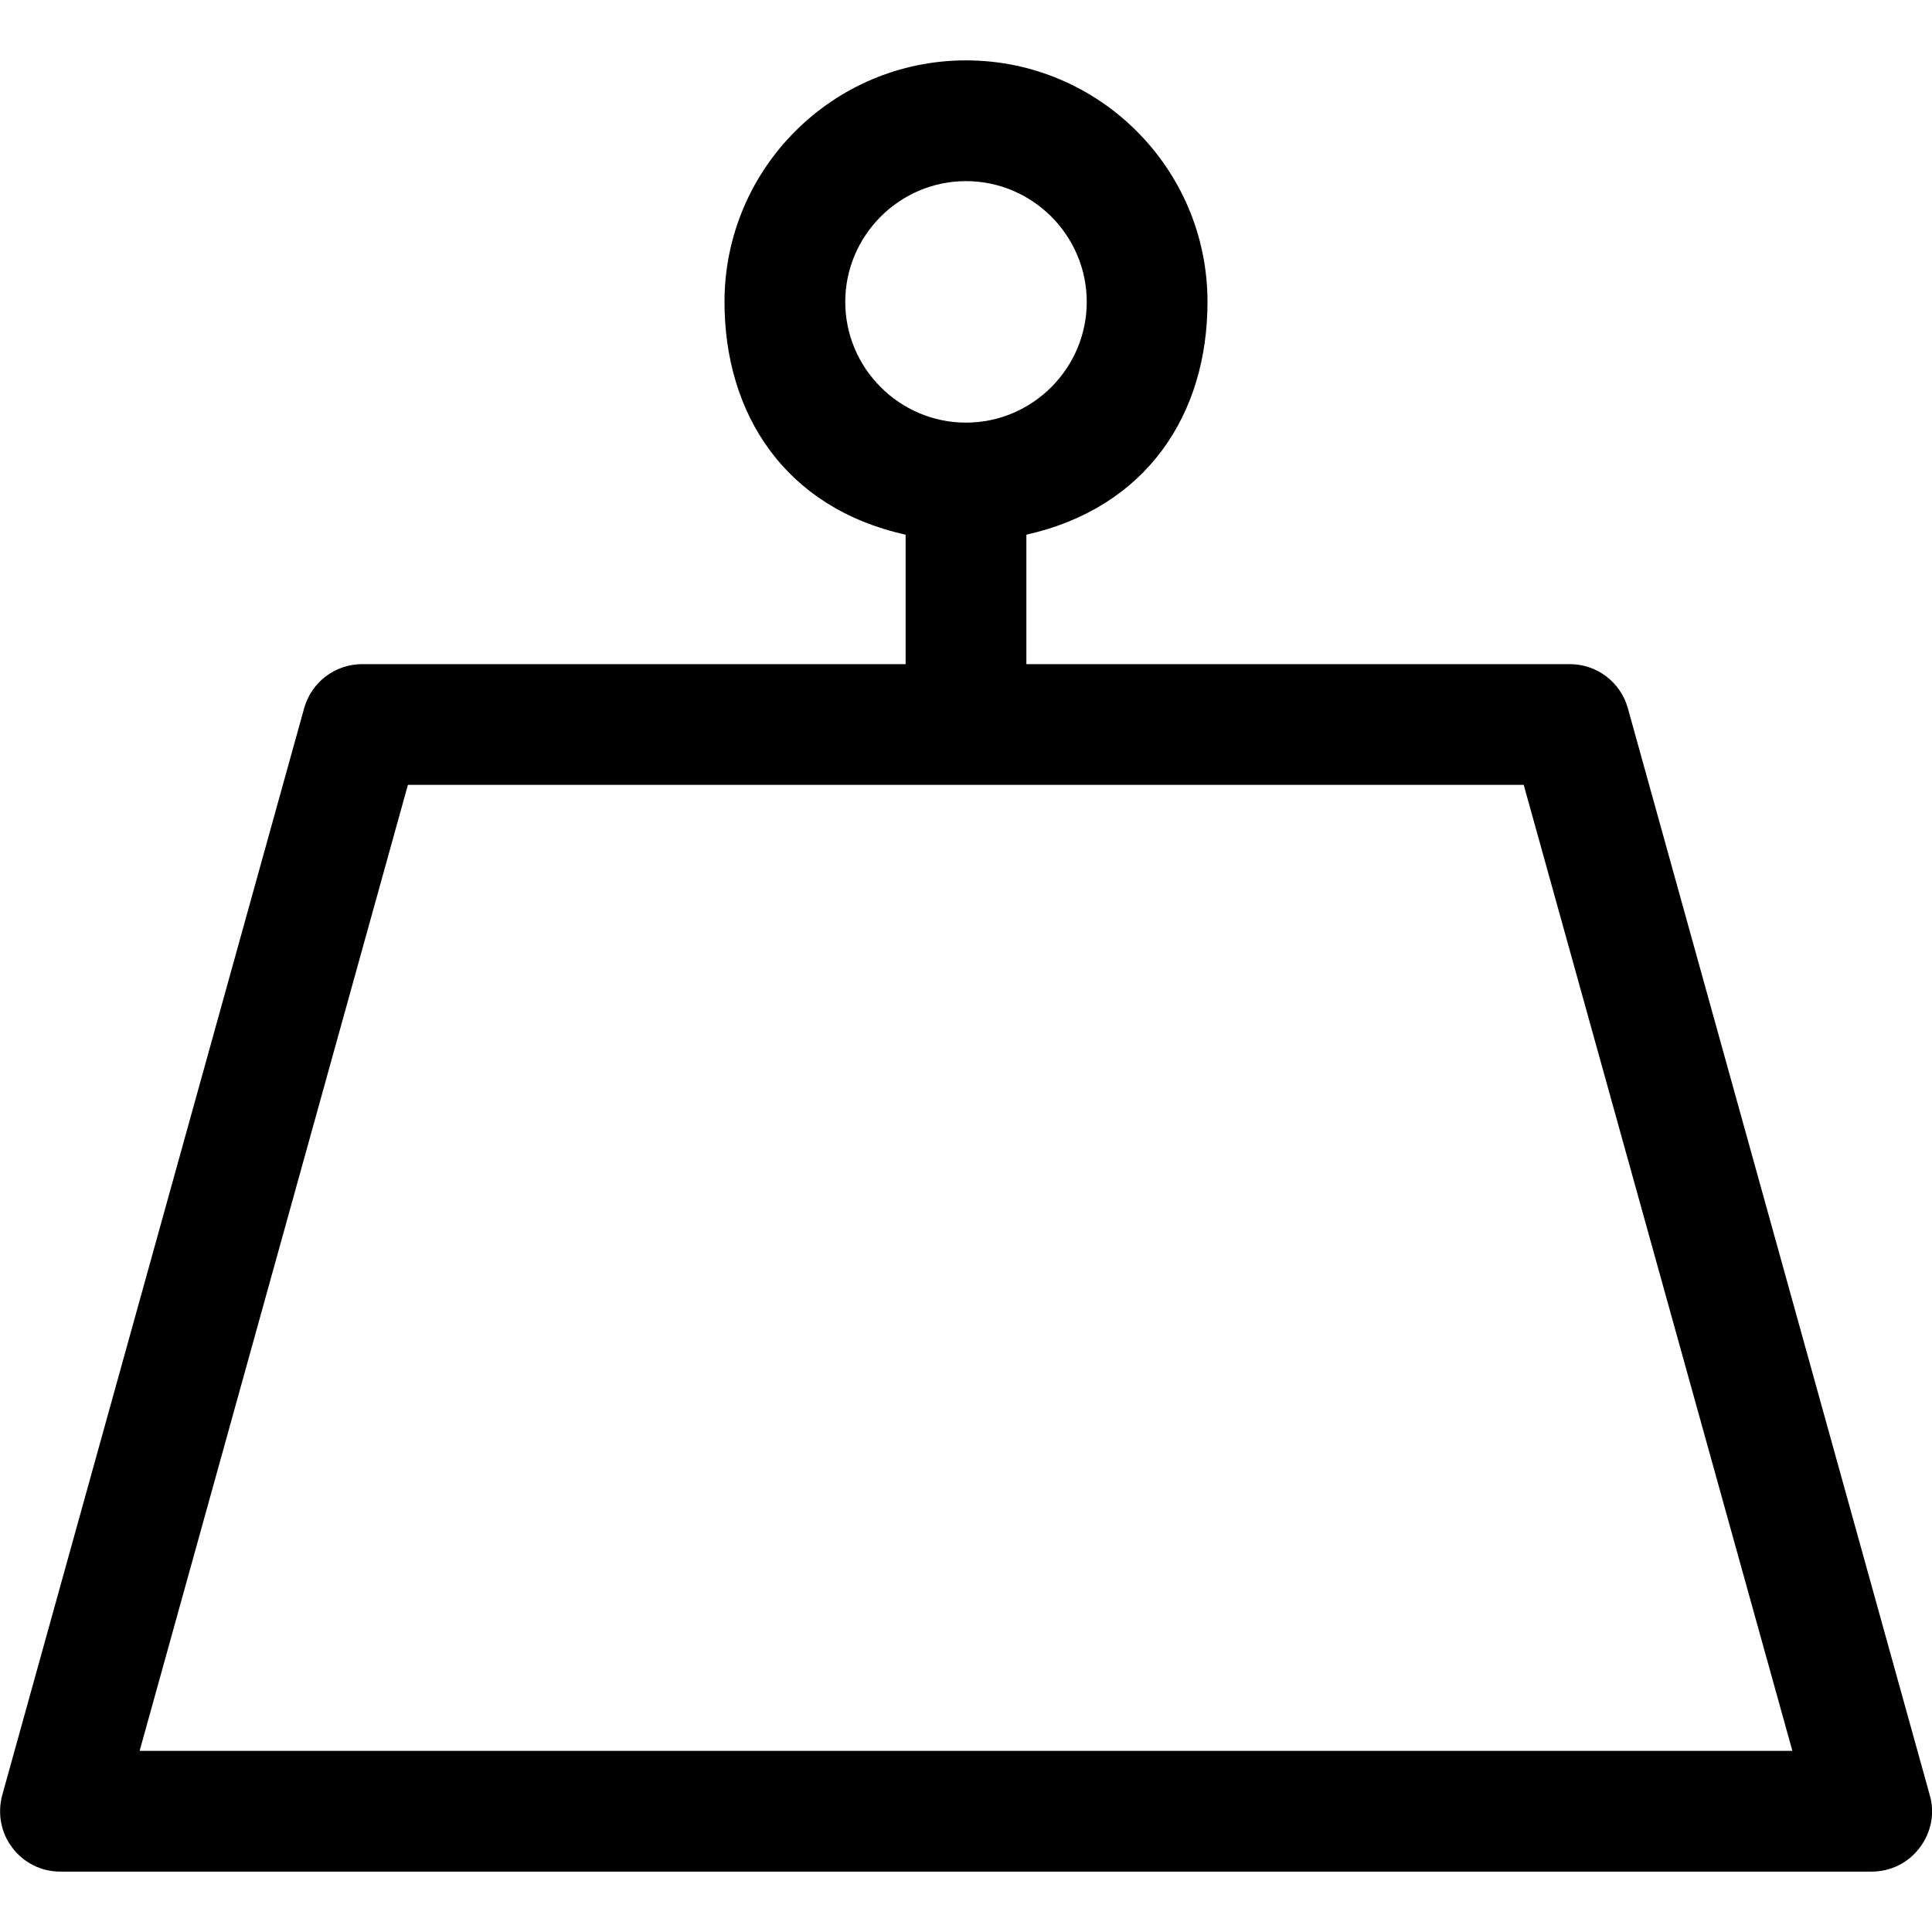 <?xml version="1.0" encoding="utf-8"?>
<!-- Generator: Adobe Illustrator 22.1.0, SVG Export Plug-In . SVG Version: 6.00 Build 0)  -->
<svg version="1.1" id="Capa_1" xmlns="http://www.w3.org/2000/svg" xmlns:xlink="http://www.w3.org/1999/xlink" x="0px" y="0px"
	 viewBox="0 0 512 512" style="enable-background:new 0 0 512 512;" xml:space="preserve">
<path d="M511.4,475.7l-80-288c-1.9-6.9-8.2-11.7-15.4-11.7H272v-34.3c32-7.2,48-32,48-61.7c0-35.3-28.7-64-64-64s-64,28.7-64,64
	c0,29.7,16,54.6,48,61.7V176H96c-7.2,0-13.5,4.8-15.4,11.7l-80,288c-1.3,4.8-0.4,10,2.7,14c3,4,7.7,6.3,12.7,6.3h480
	c5,0,9.7-2.3,12.7-6.3C511.8,485.7,512.8,480.5,511.4,475.7z M224,80c0-17.6,14.4-32,32-32s32,14.4,32,32s-14.4,32-32,32
	S224,97.6,224,80z M37,464l71.1-256h295.7L475,464H37z"/>
</svg>
